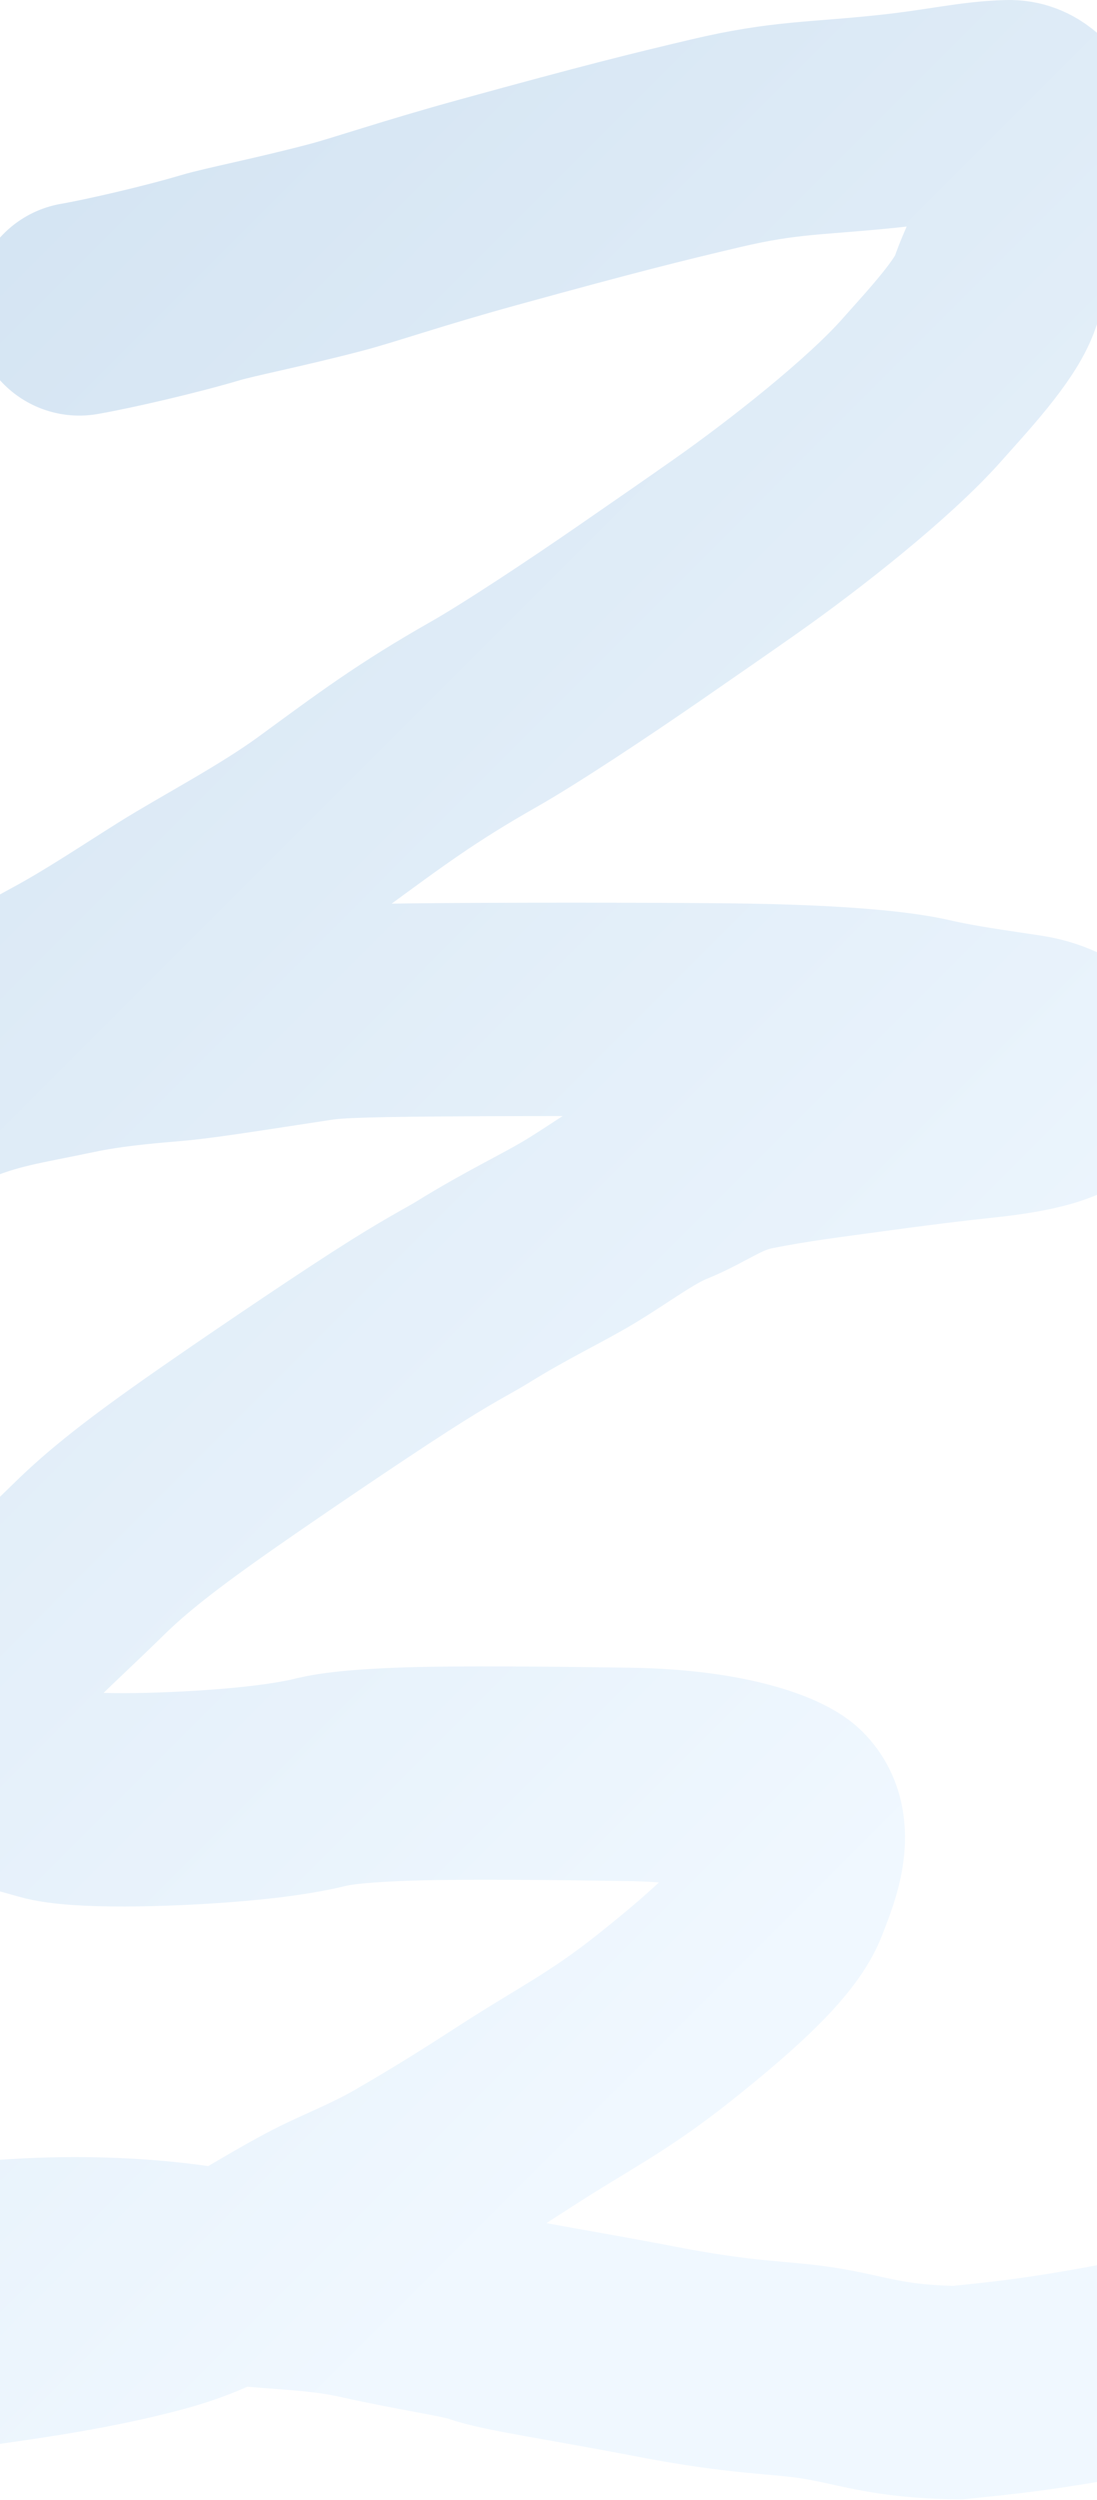 <svg width="1440" height="3281" viewBox="0 0 1440 3281" fill="none" xmlns="http://www.w3.org/2000/svg">
<path d="M104.104 405.417C144.146 398.473 224.728 379.744 275.794 364.557C302.42 356.638 364.412 344.74 440.228 324.888C479.314 314.654 539.8 293.322 641.505 265.333C803.331 220.8 860.135 206.761 939.436 188.031C1031.79 166.22 1071.23 169.302 1169.34 158.78C1240.36 151.163 1277.48 141.243 1323.67 140.016C1334.51 139.728 1341.49 143.488 1347.46 148.153C1381.21 174.5 1353.58 248.568 1341.67 291.849C1331.53 328.683 1315.6 356.174 1306.11 384.268C1293.72 420.933 1242.35 475.284 1210.16 511.69C1154.12 575.091 1043.35 662.296 964.934 717.397C927.054 744.015 896.123 765.413 840.434 803.923C771.251 851.766 682.756 910.337 635.388 937.238C546.317 987.825 500.256 1022.57 422.092 1079.78C361.708 1123.97 282.337 1165.11 229.92 1197.98C180.449 1228.99 132.838 1261.07 82.945 1288.01C34.092 1314.38 -14.243 1345.25 -56.917 1374.5C-112.342 1412.49 -168.152 1434.06 -214.631 1463.38C-244.487 1482.21 -265.59 1508.97 -294.074 1527.7C-323.687 1547.17 -350.936 1572.11 -388.845 1601.29C-439.867 1640.56 -455.344 1660.98 -461.283 1668.03C-490.892 1703.18 -372.558 1574.63 -344.073 1560.57C-312.23 1544.84 -282.517 1520.9 -231.558 1492.8C-187.904 1468.74 -159.191 1455.38 -72.884 1419.18C-11.874 1393.6 23.309 1389.86 95.534 1374.68C137.073 1365.94 179.778 1361.8 222.487 1358.26C258.449 1355.28 305.38 1347.77 404.809 1332.59C426.469 1329.28 435.819 1326.73 541.578 1325.54C647.337 1324.35 849.182 1324.35 956.683 1325.5C1104.41 1327.09 1180.19 1335.99 1215.85 1344.2C1257.84 1353.86 1301.09 1359.42 1346.22 1366.4C1378.16 1371.34 1398.46 1385.09 1410.3 1395.58C1415.98 1400.61 1417.45 1408.38 1415.14 1414.27C1403.92 1442.88 1344.34 1452.86 1288.47 1458.78C1249.1 1462.96 1197.25 1469.27 1137.97 1477.48C1090.76 1484.01 1038.51 1490.31 986.199 1500.84C940.805 1509.97 915.041 1532.4 874.75 1548.75C839.338 1563.11 803.664 1590.76 760.955 1616.54C724.777 1638.38 680.337 1658.67 620.026 1695.95C600.156 1708.23 576.357 1719.27 511.457 1761.12C446.558 1802.96 340.942 1874.72 283.012 1915.16C199.188 1973.68 154.174 2009.26 116.088 2046.72C70.925 2091.14 26.012 2130.9 2.257 2158.99C-24.644 2190.81 -52.223 2210.44 -76.013 2230.33C-97.122 2247.98 -52.507 2285.22 -29.926 2312.16C-9.154 2336.94 25.727 2343.72 62.462 2354.32C102.509 2365.86 216.904 2362.52 292.436 2356.7C338.732 2353.13 376.503 2348.49 409.824 2341.51C424.454 2338.45 438.308 2332.15 521.735 2328.64C598.06 2325.43 743.636 2327.45 824.467 2328.61C957.907 2330.52 1021.51 2360.14 1033.35 2371.78C1064.27 2402.19 1038.23 2460.59 1027.56 2488.68C1012.81 2527.51 957.857 2579.7 872.581 2647.53C797.599 2707.18 753.878 2727.15 674.576 2778.53C627.92 2808.76 590.297 2832.37 535.781 2863.97C502.264 2883.4 466.97 2897.89 437.312 2911.95C397.877 2930.65 353.317 2958.63 314.057 2980.91C266.674 3007.79 232.267 3019.52 190.838 3030.04C119.181 3048.24 47.633 3059.23 -28.397 3069.82C-84.986 3077.7 -146.815 3082.65 -231.024 3100.16C-312.041 3116.99 -343.824 3131.76 -371.135 3136.49C-377.444 3137.59 -381.804 3127.27 -383.048 3120.22C-388.26 3090.7 -339.415 3068.77 -307.338 3050.04C-270.756 3028.68 -181.096 2996.37 -60.188 2981.01C126.181 2957.33 260.502 2982.13 280.559 2985.64C347.179 2997.29 409.646 2993.85 477.141 3008.97C552.766 3025.9 611.349 3033.55 633.788 3041.72C661.998 3052 745.912 3063.86 860.739 3086.06C977.631 3108.66 1021.3 3106.08 1073.54 3114.22C1131.87 3123.31 1163.68 3138.77 1257.1 3140C1312.97 3134.14 1369.94 3129.51 1499.95 3103.84C1528.83 3099.07 1538.22 3099.07 1555 3092.05" stroke="url(#paint0_linear_36_5)" stroke-opacity="0.2" stroke-width="280" stroke-linecap="round"/>
<defs>
<linearGradient id="paint0_linear_36_5" x1="-558.378" y1="-109.809" x2="1691.47" y2="2137.45" gradientUnits="userSpaceOnUse">
<stop stop-color="#045FAE"/>
<stop offset="0.957" stop-color="#B5DCFF"/>
</linearGradient>
</defs>
</svg>
